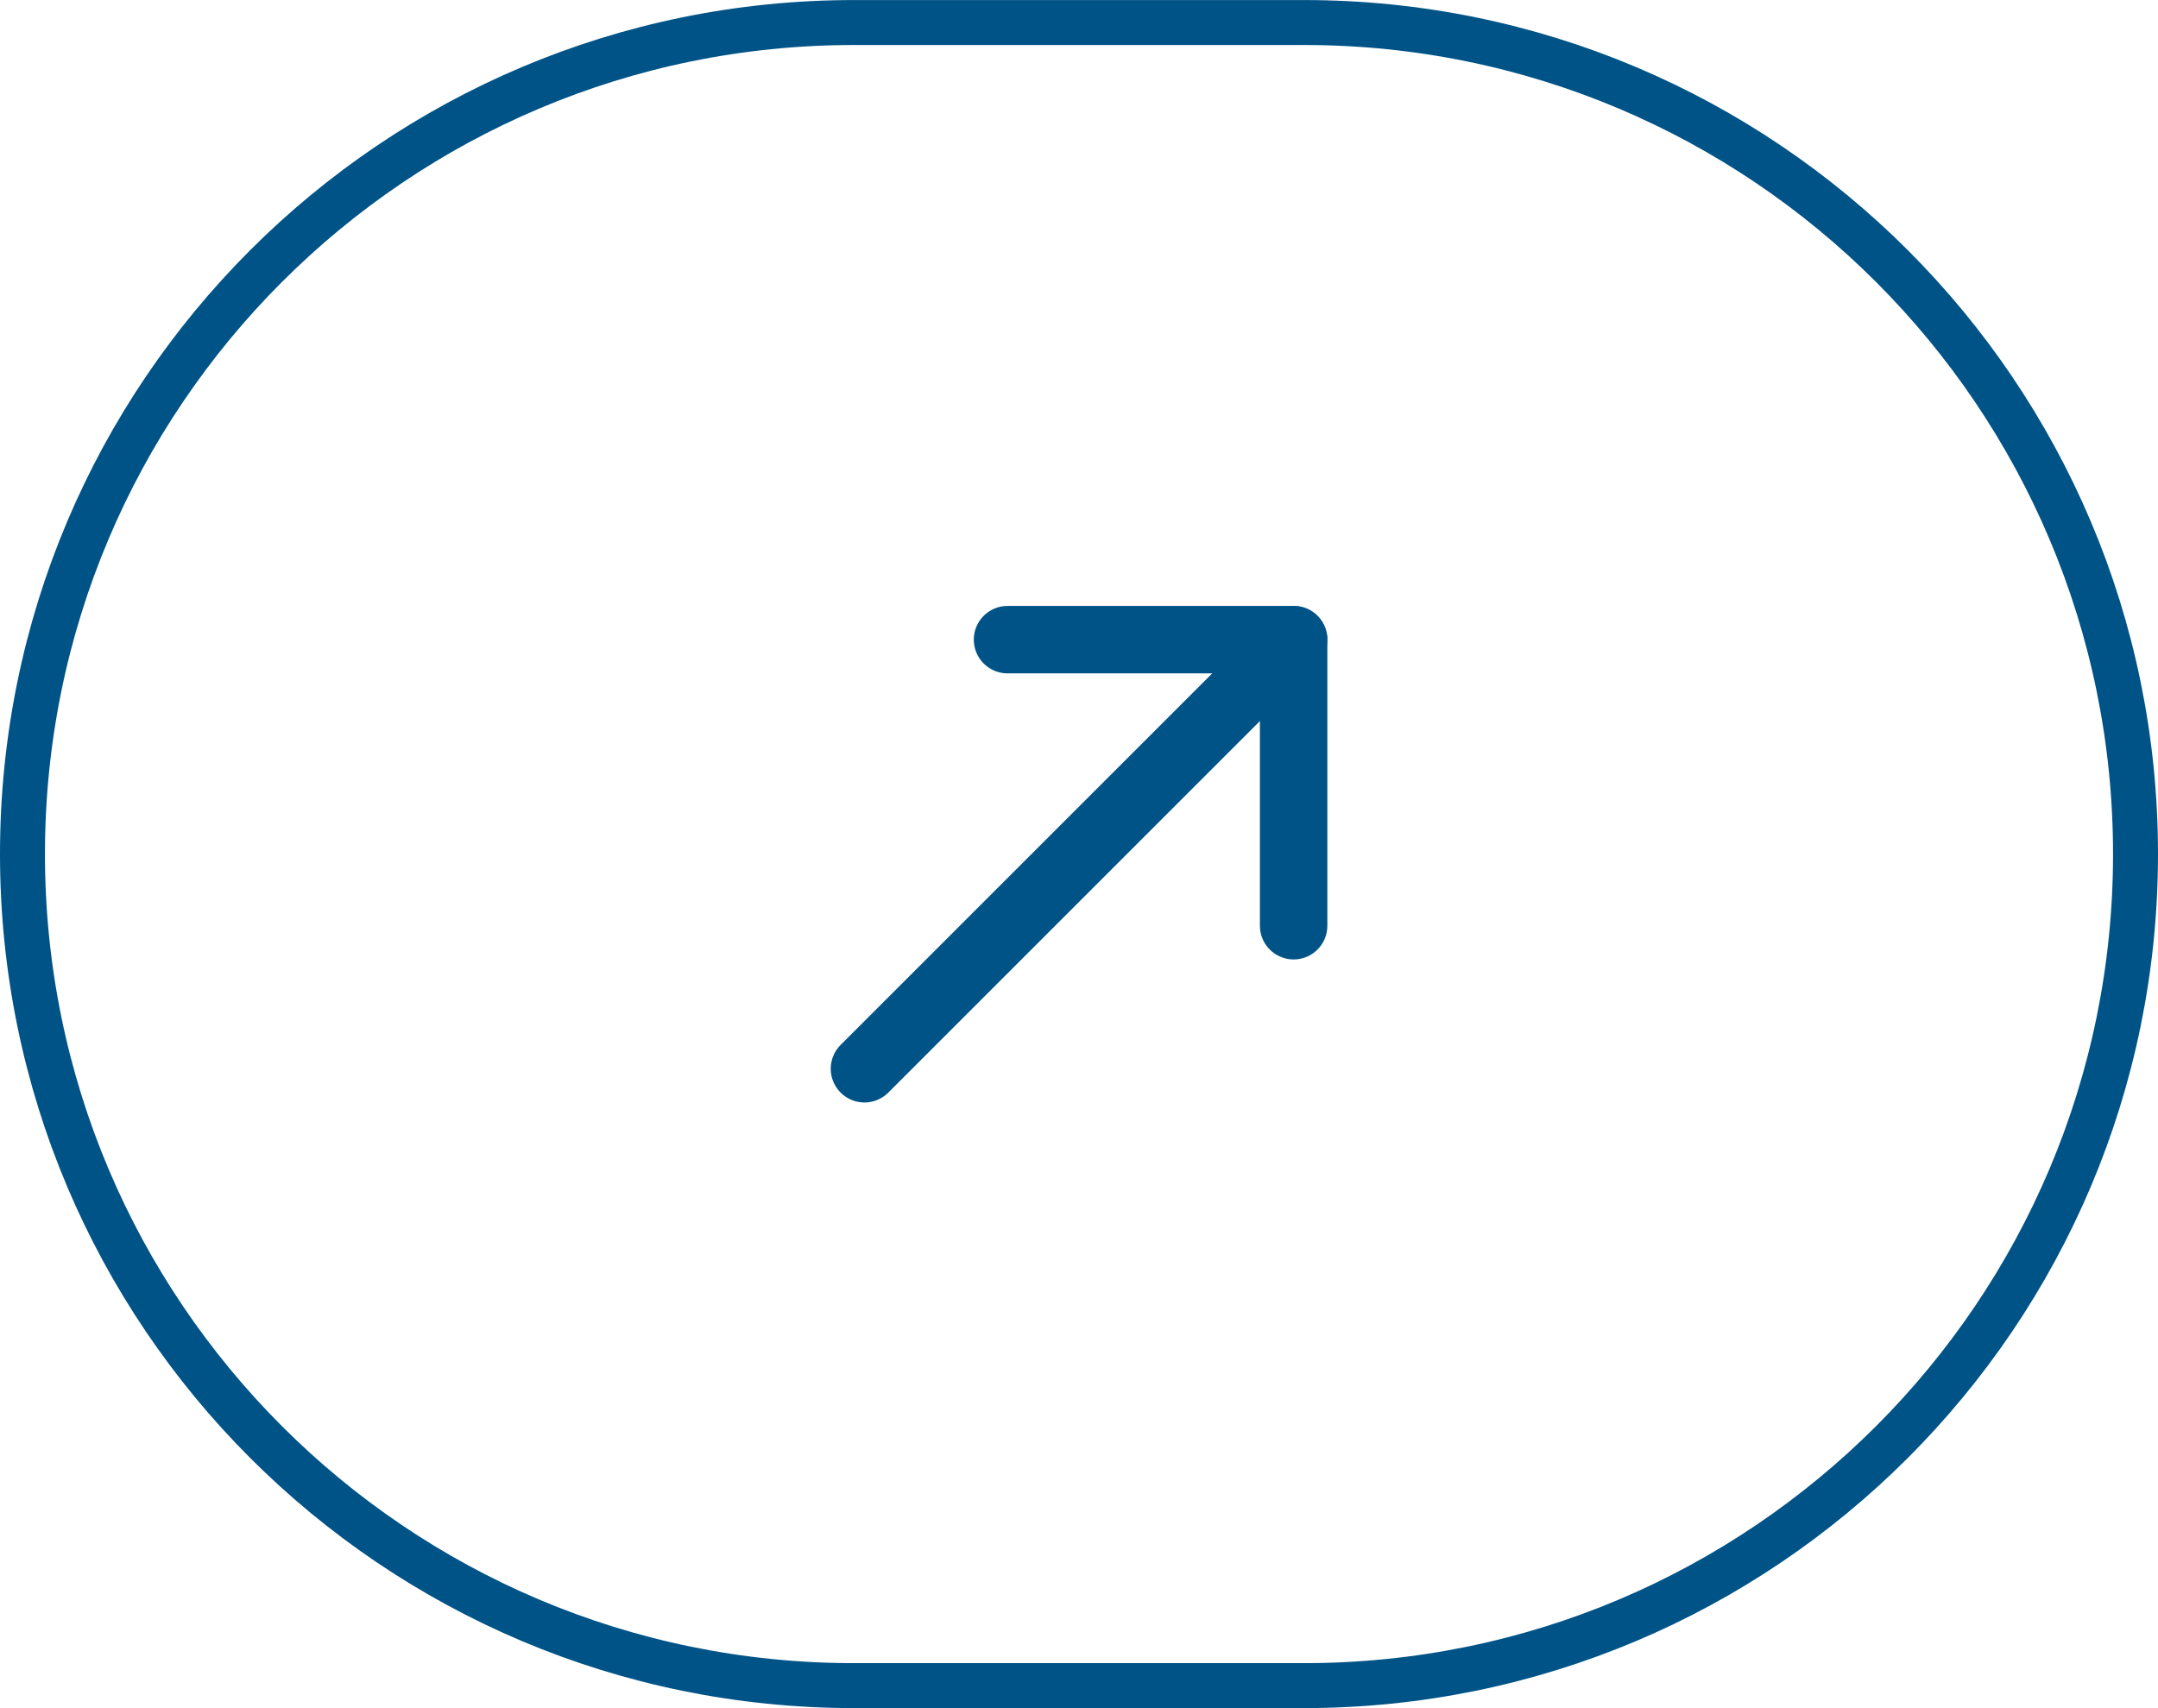 <?xml version="1.0" encoding="UTF-8"?> <svg xmlns="http://www.w3.org/2000/svg" width="48" height="38" viewBox="0 0 48 38" fill="none"><path d="M0.5 19C0.5 8.783 8.782 0.501 18.999 0.501H29.001C39.218 0.501 47.5 8.783 47.5 19C47.5 29.217 39.218 37.499 29.001 37.499H18.999C8.782 37.499 0.5 29.217 0.5 19Z" stroke="#005387"></path><path d="M28.774 14.23L19.228 23.776" stroke="#005387" stroke-width="1.5" stroke-linecap="round" stroke-linejoin="round"></path><path d="M22.41 14.23L28.774 14.23L28.774 20.594" stroke="#005387" stroke-width="1.5" stroke-linecap="round" stroke-linejoin="round"></path></svg> 